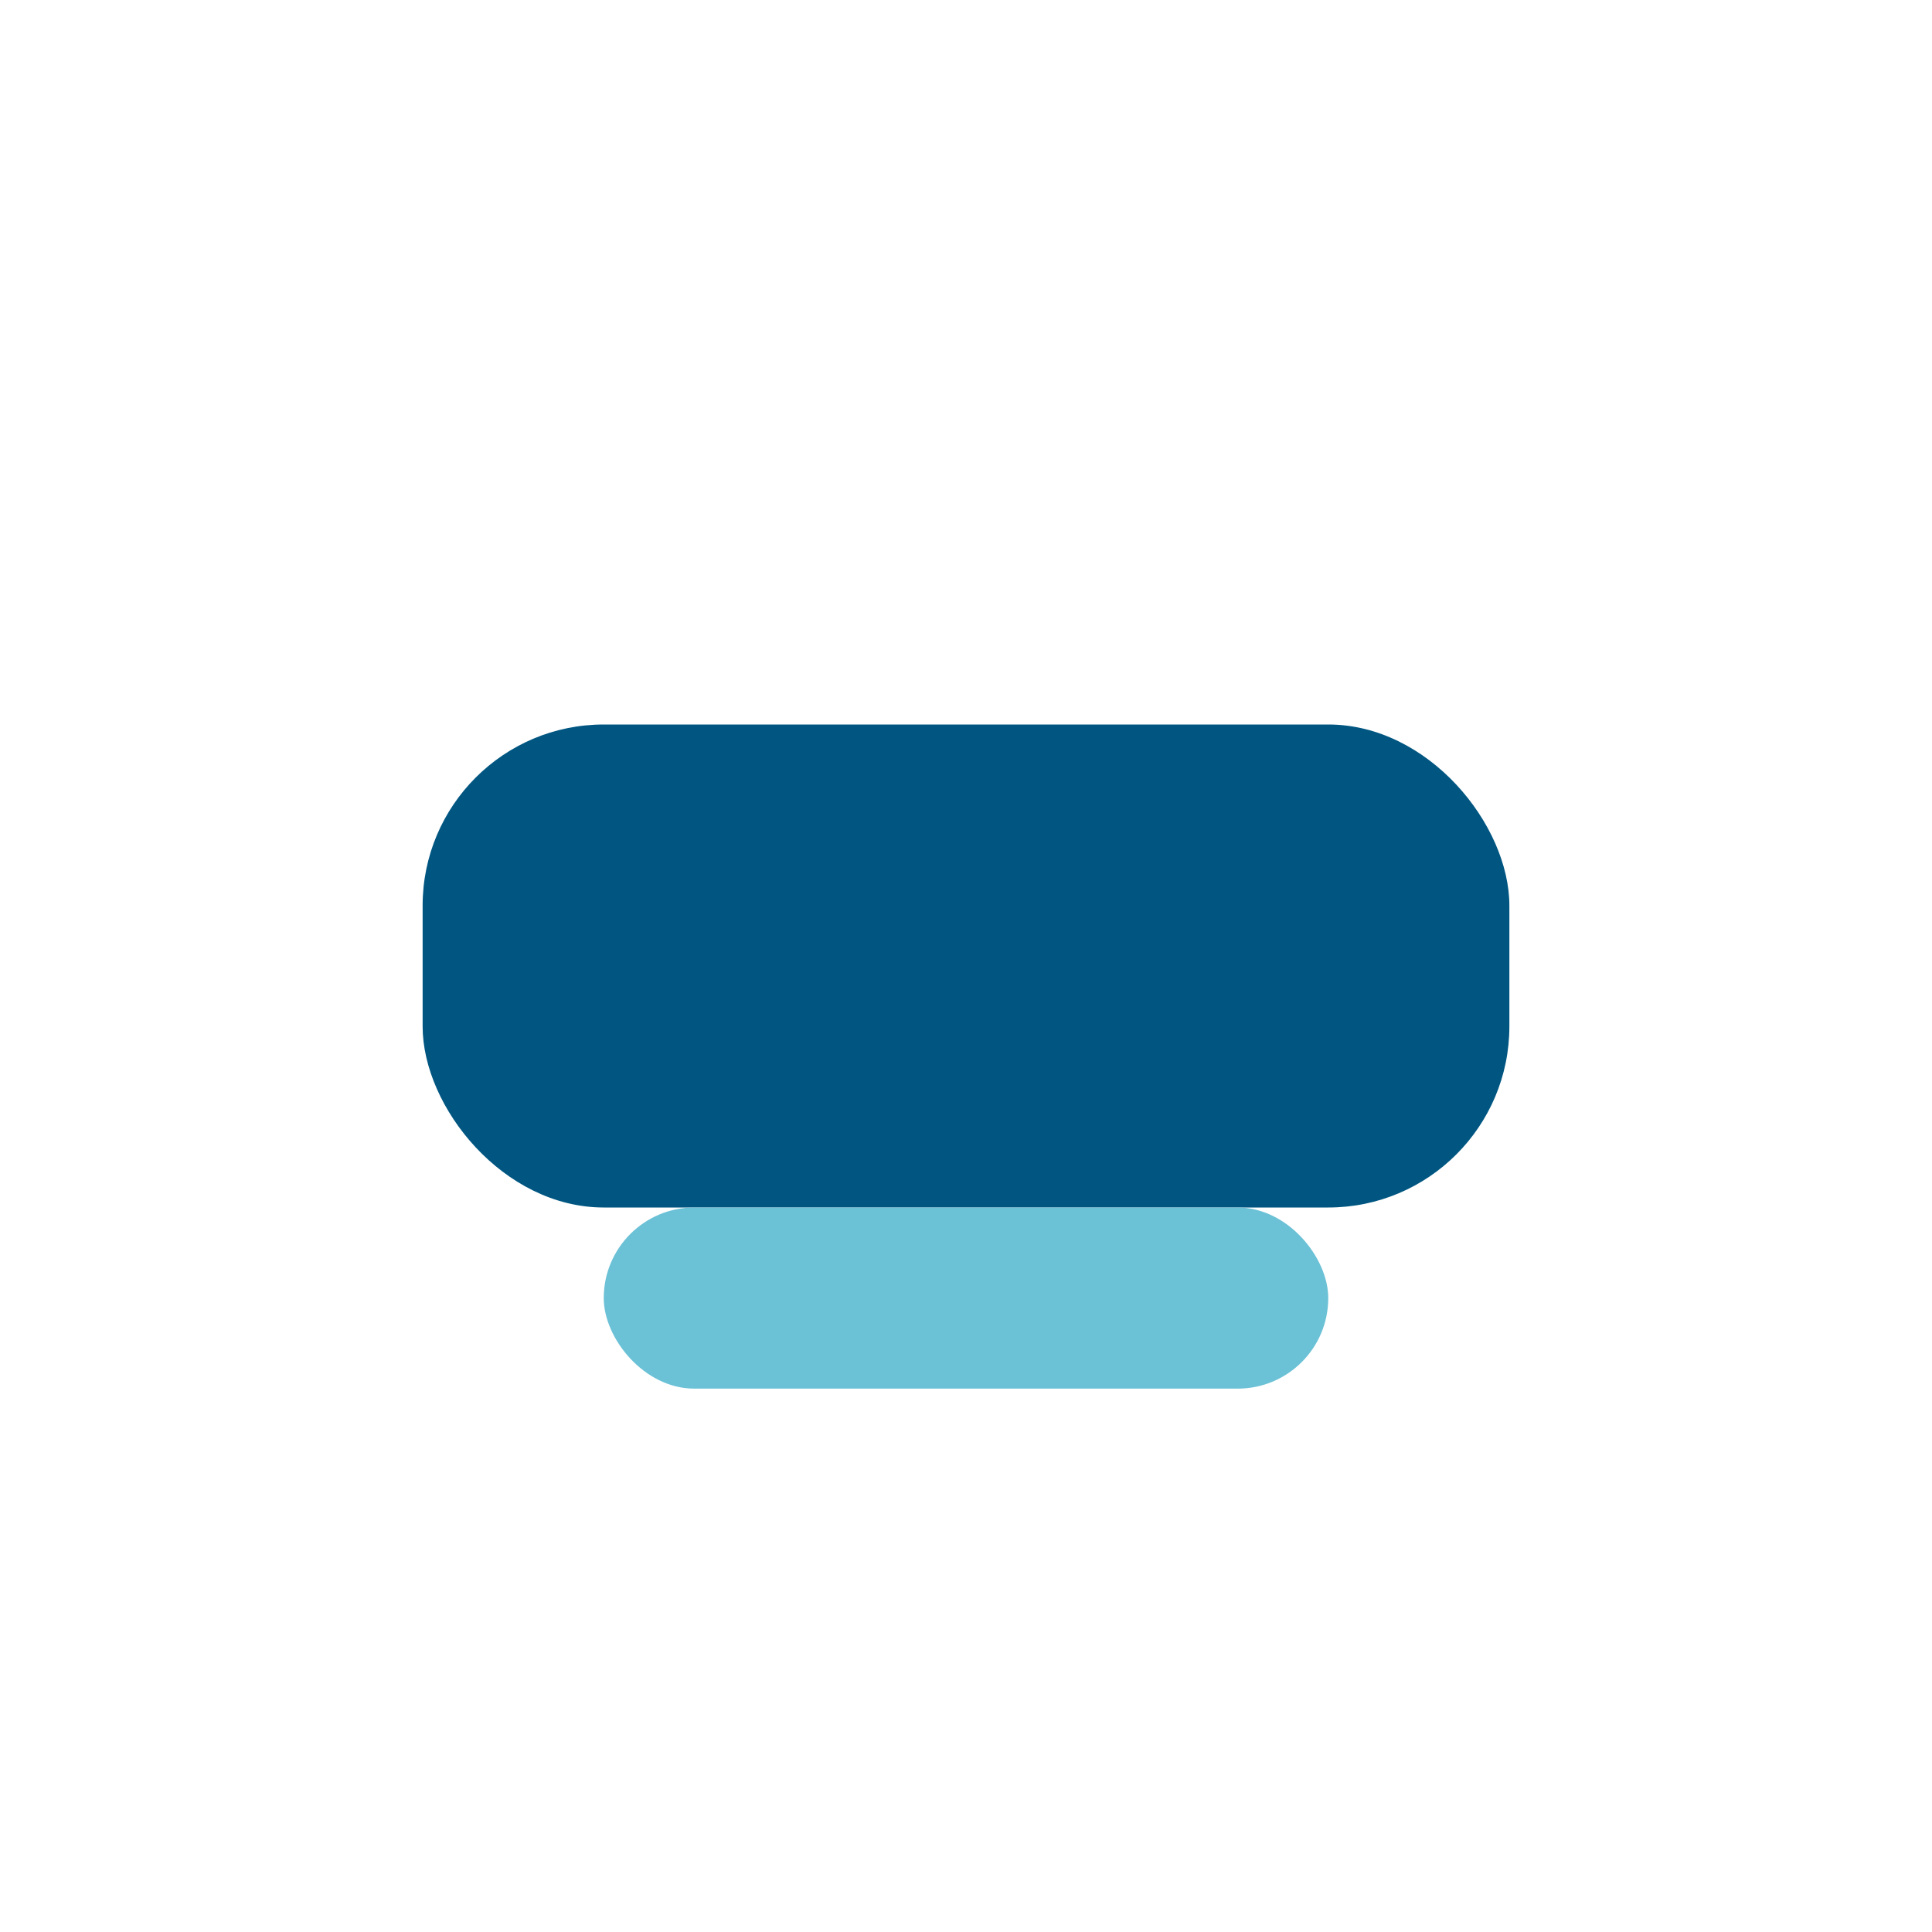 <?xml version="1.0" encoding="UTF-8"?>
<svg xmlns="http://www.w3.org/2000/svg" width="32" height="32" viewBox="0 0 32 32"><rect x="7" y="12" width="18" height="8" rx="3" fill="#005681"/><rect x="10" y="20" width="12" height="3" rx="1.5" fill="#6BC1D6"/></svg>